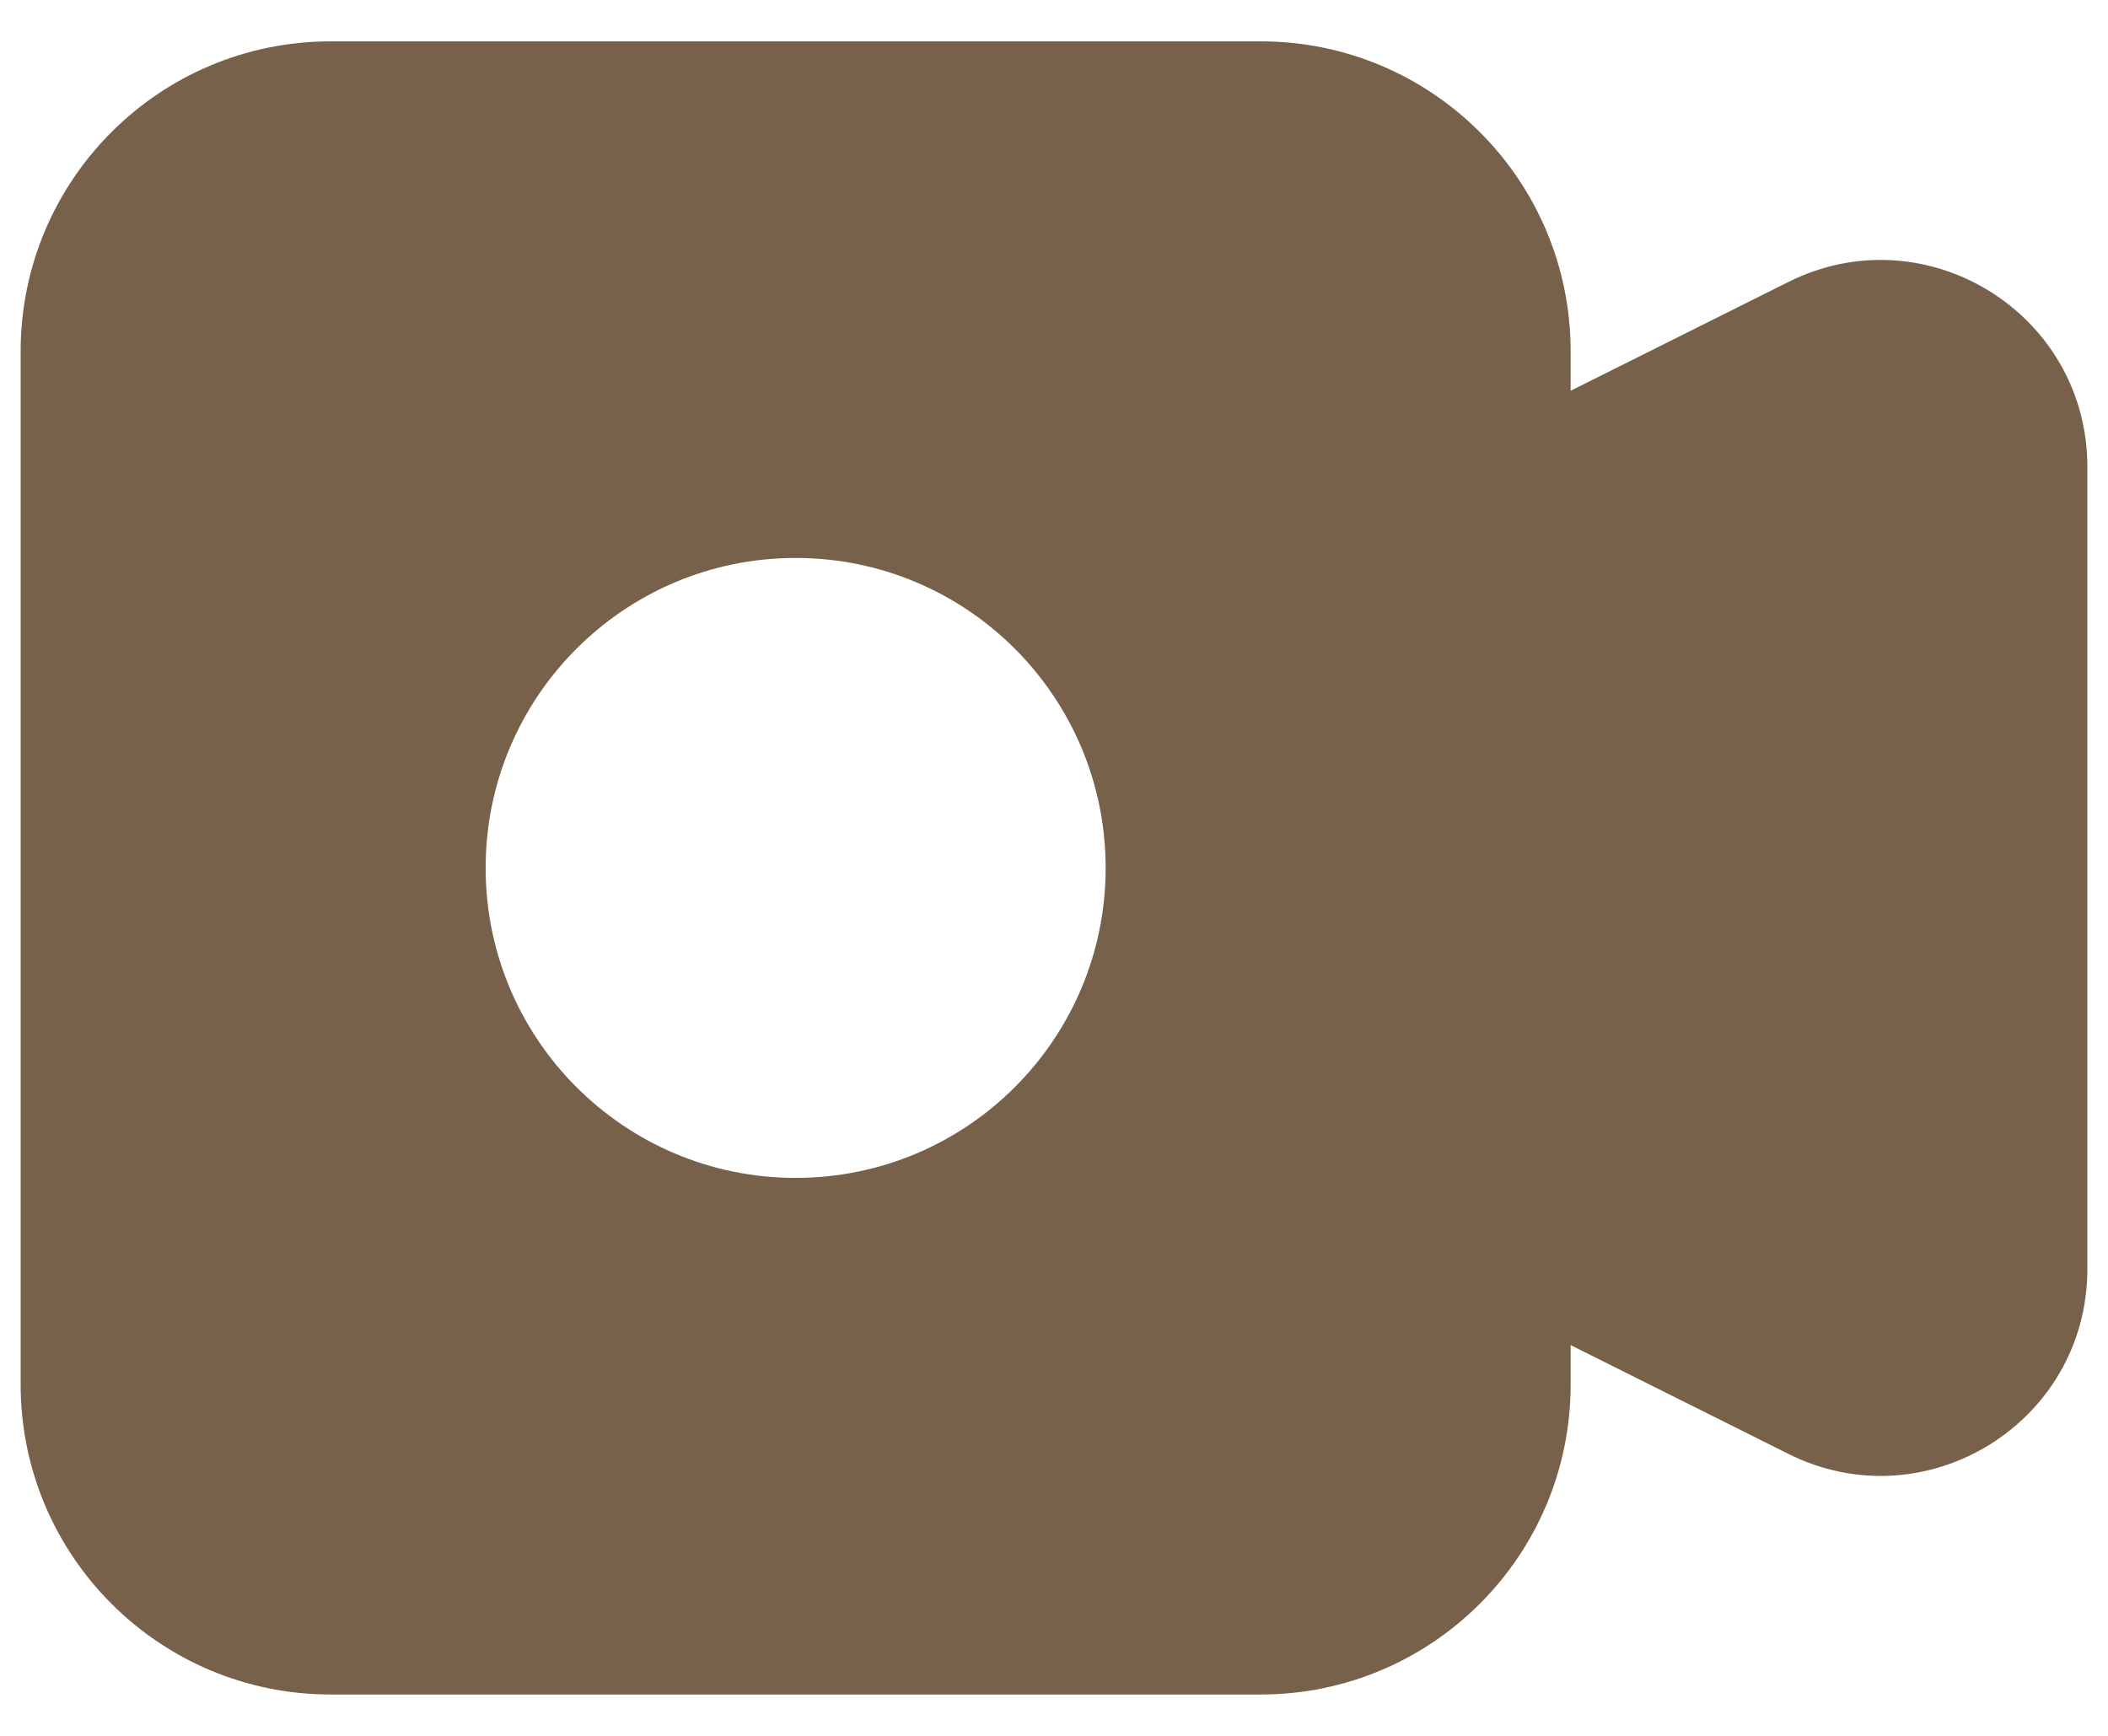 <?xml version="1.0" encoding="UTF-8"?> <svg xmlns="http://www.w3.org/2000/svg" width="34" height="28" viewBox="0 0 34 28" fill="none"><path fill-rule="evenodd" clip-rule="evenodd" d="M0.333 5.667C0.333 2.905 2.572 0.667 5.333 0.667H20.333C23.095 0.667 25.333 2.905 25.333 5.667V6.303L28.843 4.549C31.059 3.441 33.667 5.052 33.667 7.53V20.47C33.667 22.948 31.059 24.56 28.843 23.451L25.333 21.697V22.333C25.333 25.095 23.095 27.333 20.333 27.333H5.333C2.572 27.333 0.333 25.095 0.333 22.333V5.667ZM12.833 19C15.595 19 17.833 16.762 17.833 14C17.833 11.239 15.595 9 12.833 9C10.072 9 7.833 11.239 7.833 14C7.833 16.762 10.072 19 12.833 19Z" fill="#78614B"></path></svg> 